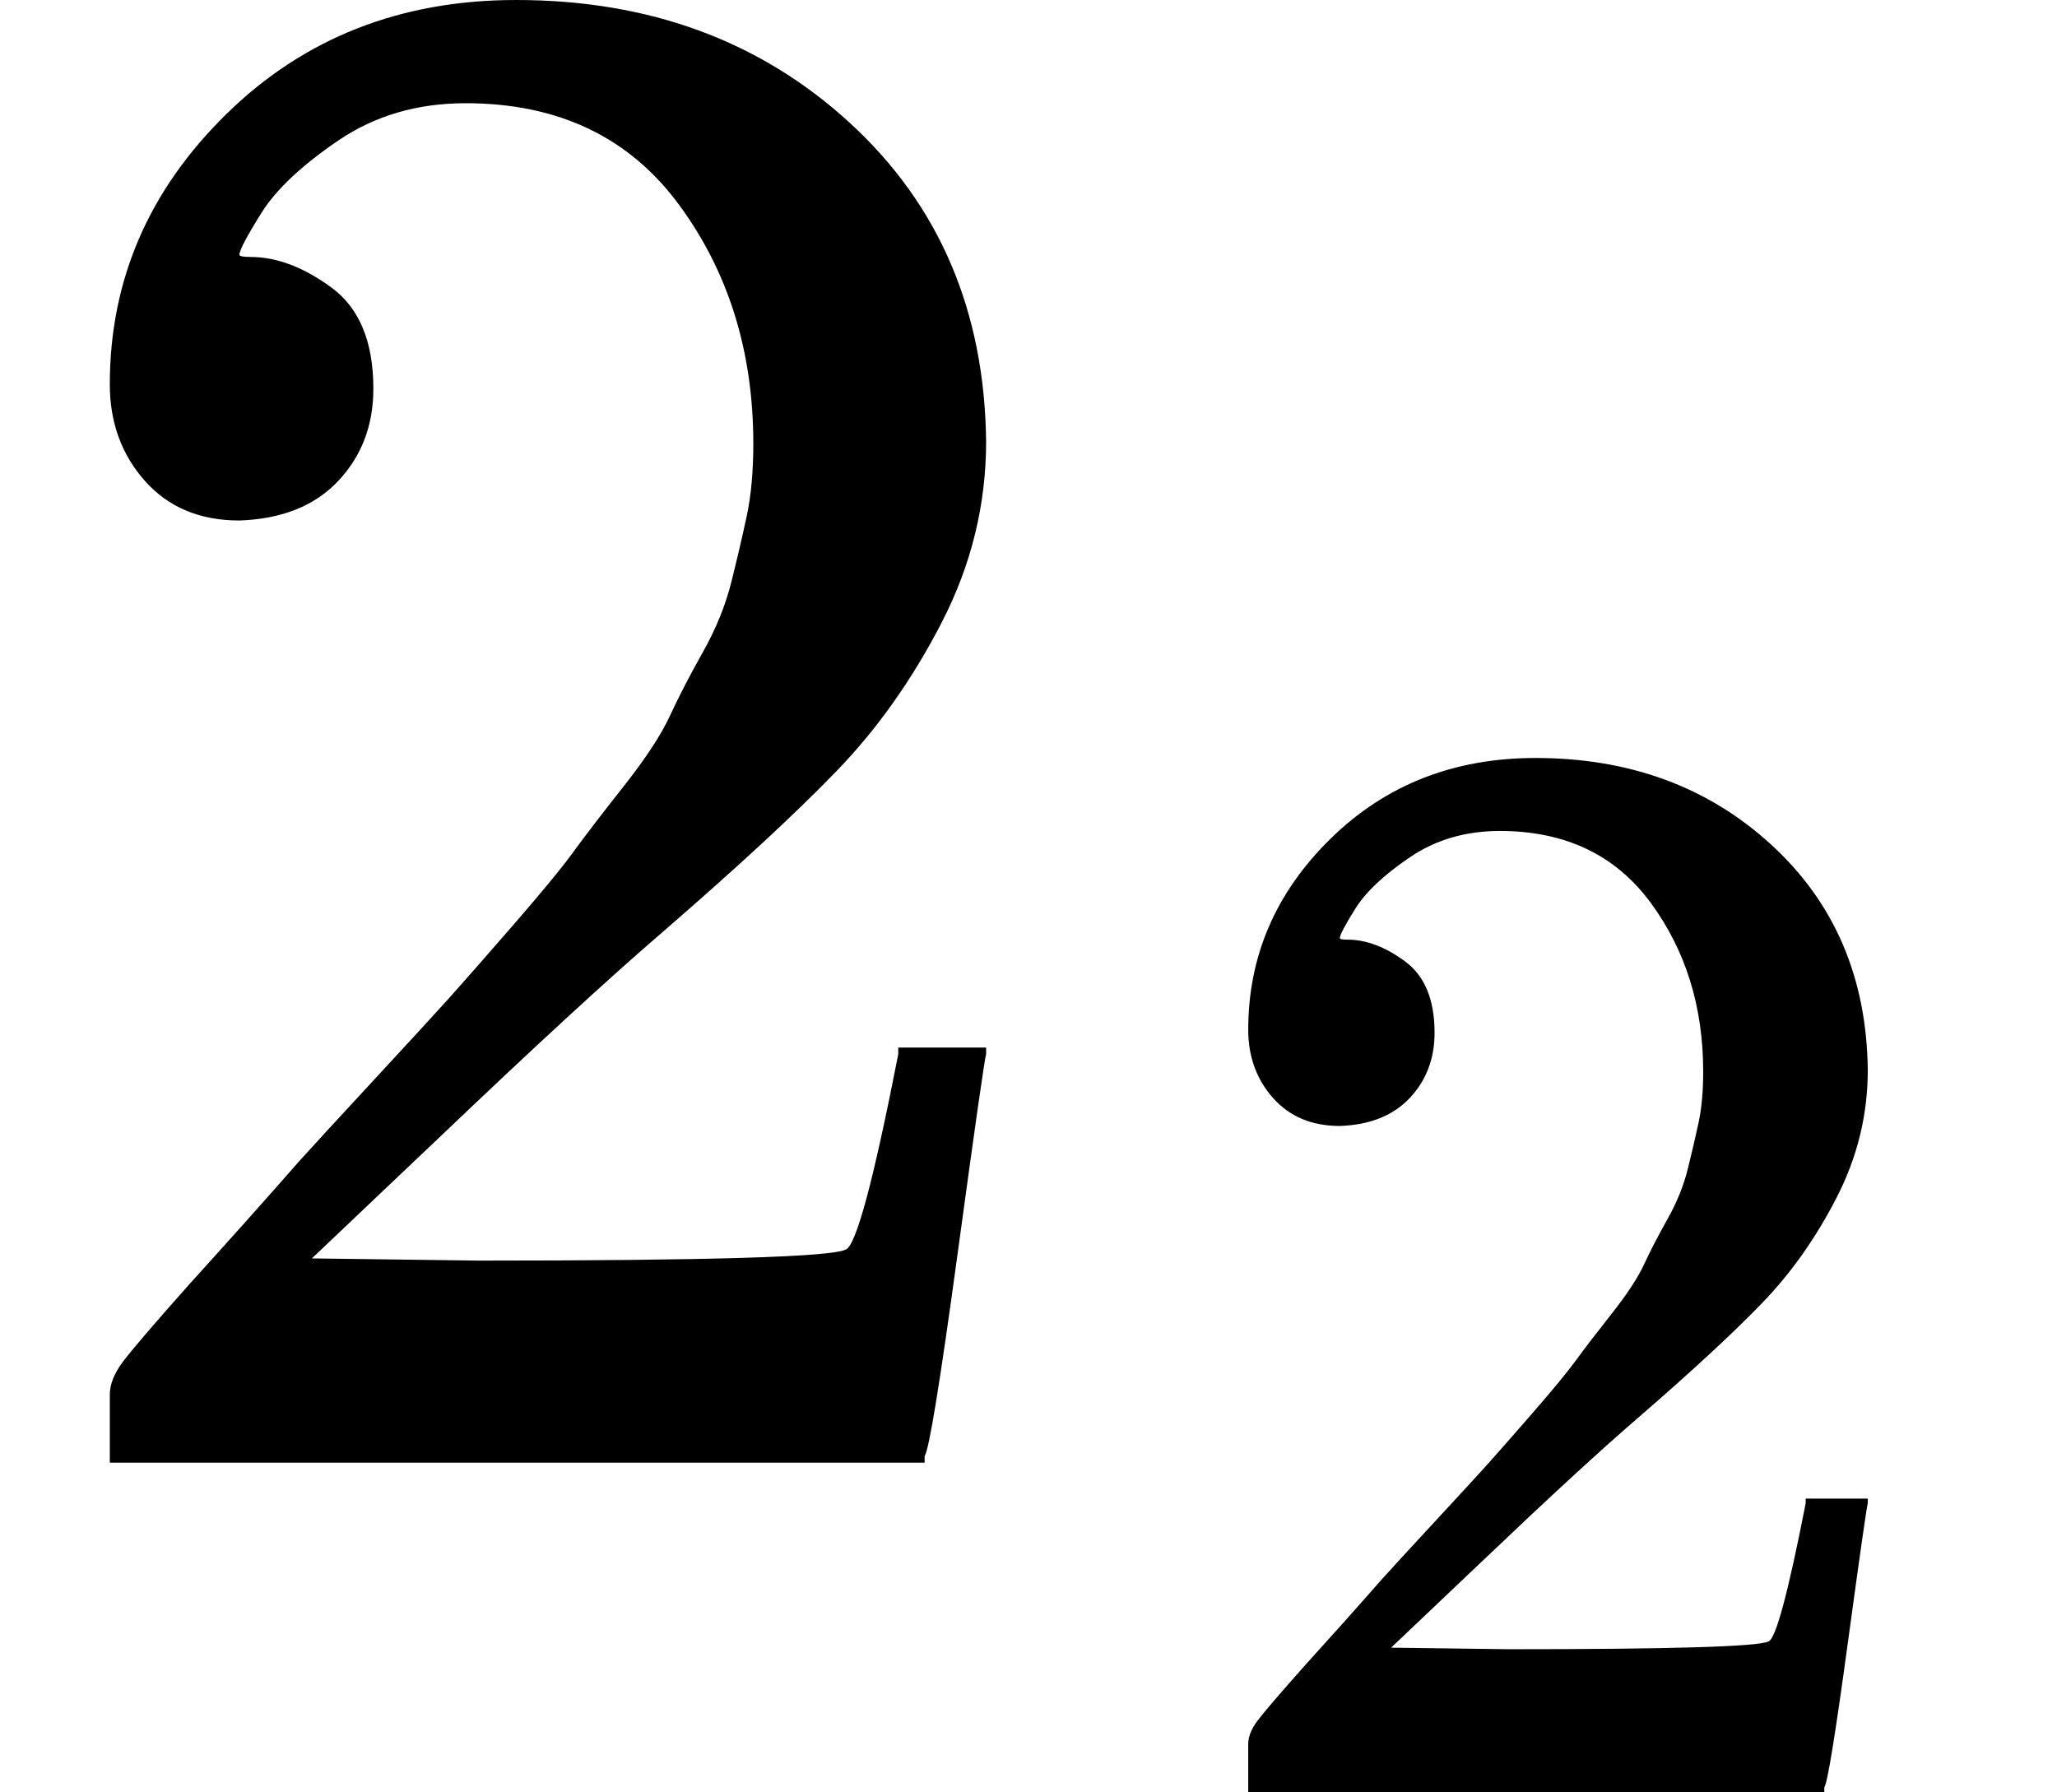 <svg version="1.1" style="vertical-align: -0.339ex;" xmlns="http://www.w3.org/2000/svg" width="936.6px" height="816px"   viewBox="0 -666 936.6 816" xmlns:xlink="http://www.w3.org/1999/xlink"><defs><path id="MJX-1171-TEX-N-32" d="M109 429Q82 429 66 447T50 491Q50 562 103 614T235 666Q326 666 387 610T449 465Q449 422 429 383T381 315T301 241Q265 210 201 149L142 93L218 92Q375 92 385 97Q392 99 409 186V189H449V186Q448 183 436 95T421 3V0H50V19V31Q50 38 56 46T86 81Q115 113 136 137Q145 147 170 174T204 211T233 244T261 278T284 308T305 340T320 369T333 401T340 431T343 464Q343 527 309 573T212 619Q179 619 154 602T119 569T109 550Q109 549 114 549Q132 549 151 535T170 489Q170 464 154 447T109 429Z"></path></defs><g stroke="currentColor" fill="currentColor" stroke-width="0" transform="scale(1,-1)"><g ><g ><g ><use  xlink:href="#MJX-1171-TEX-N-32"></use></g><g  transform="translate(533,-150) scale(0.707)" ><g ><use  xlink:href="#MJX-1171-TEX-N-32"></use></g></g></g></g></g></svg>